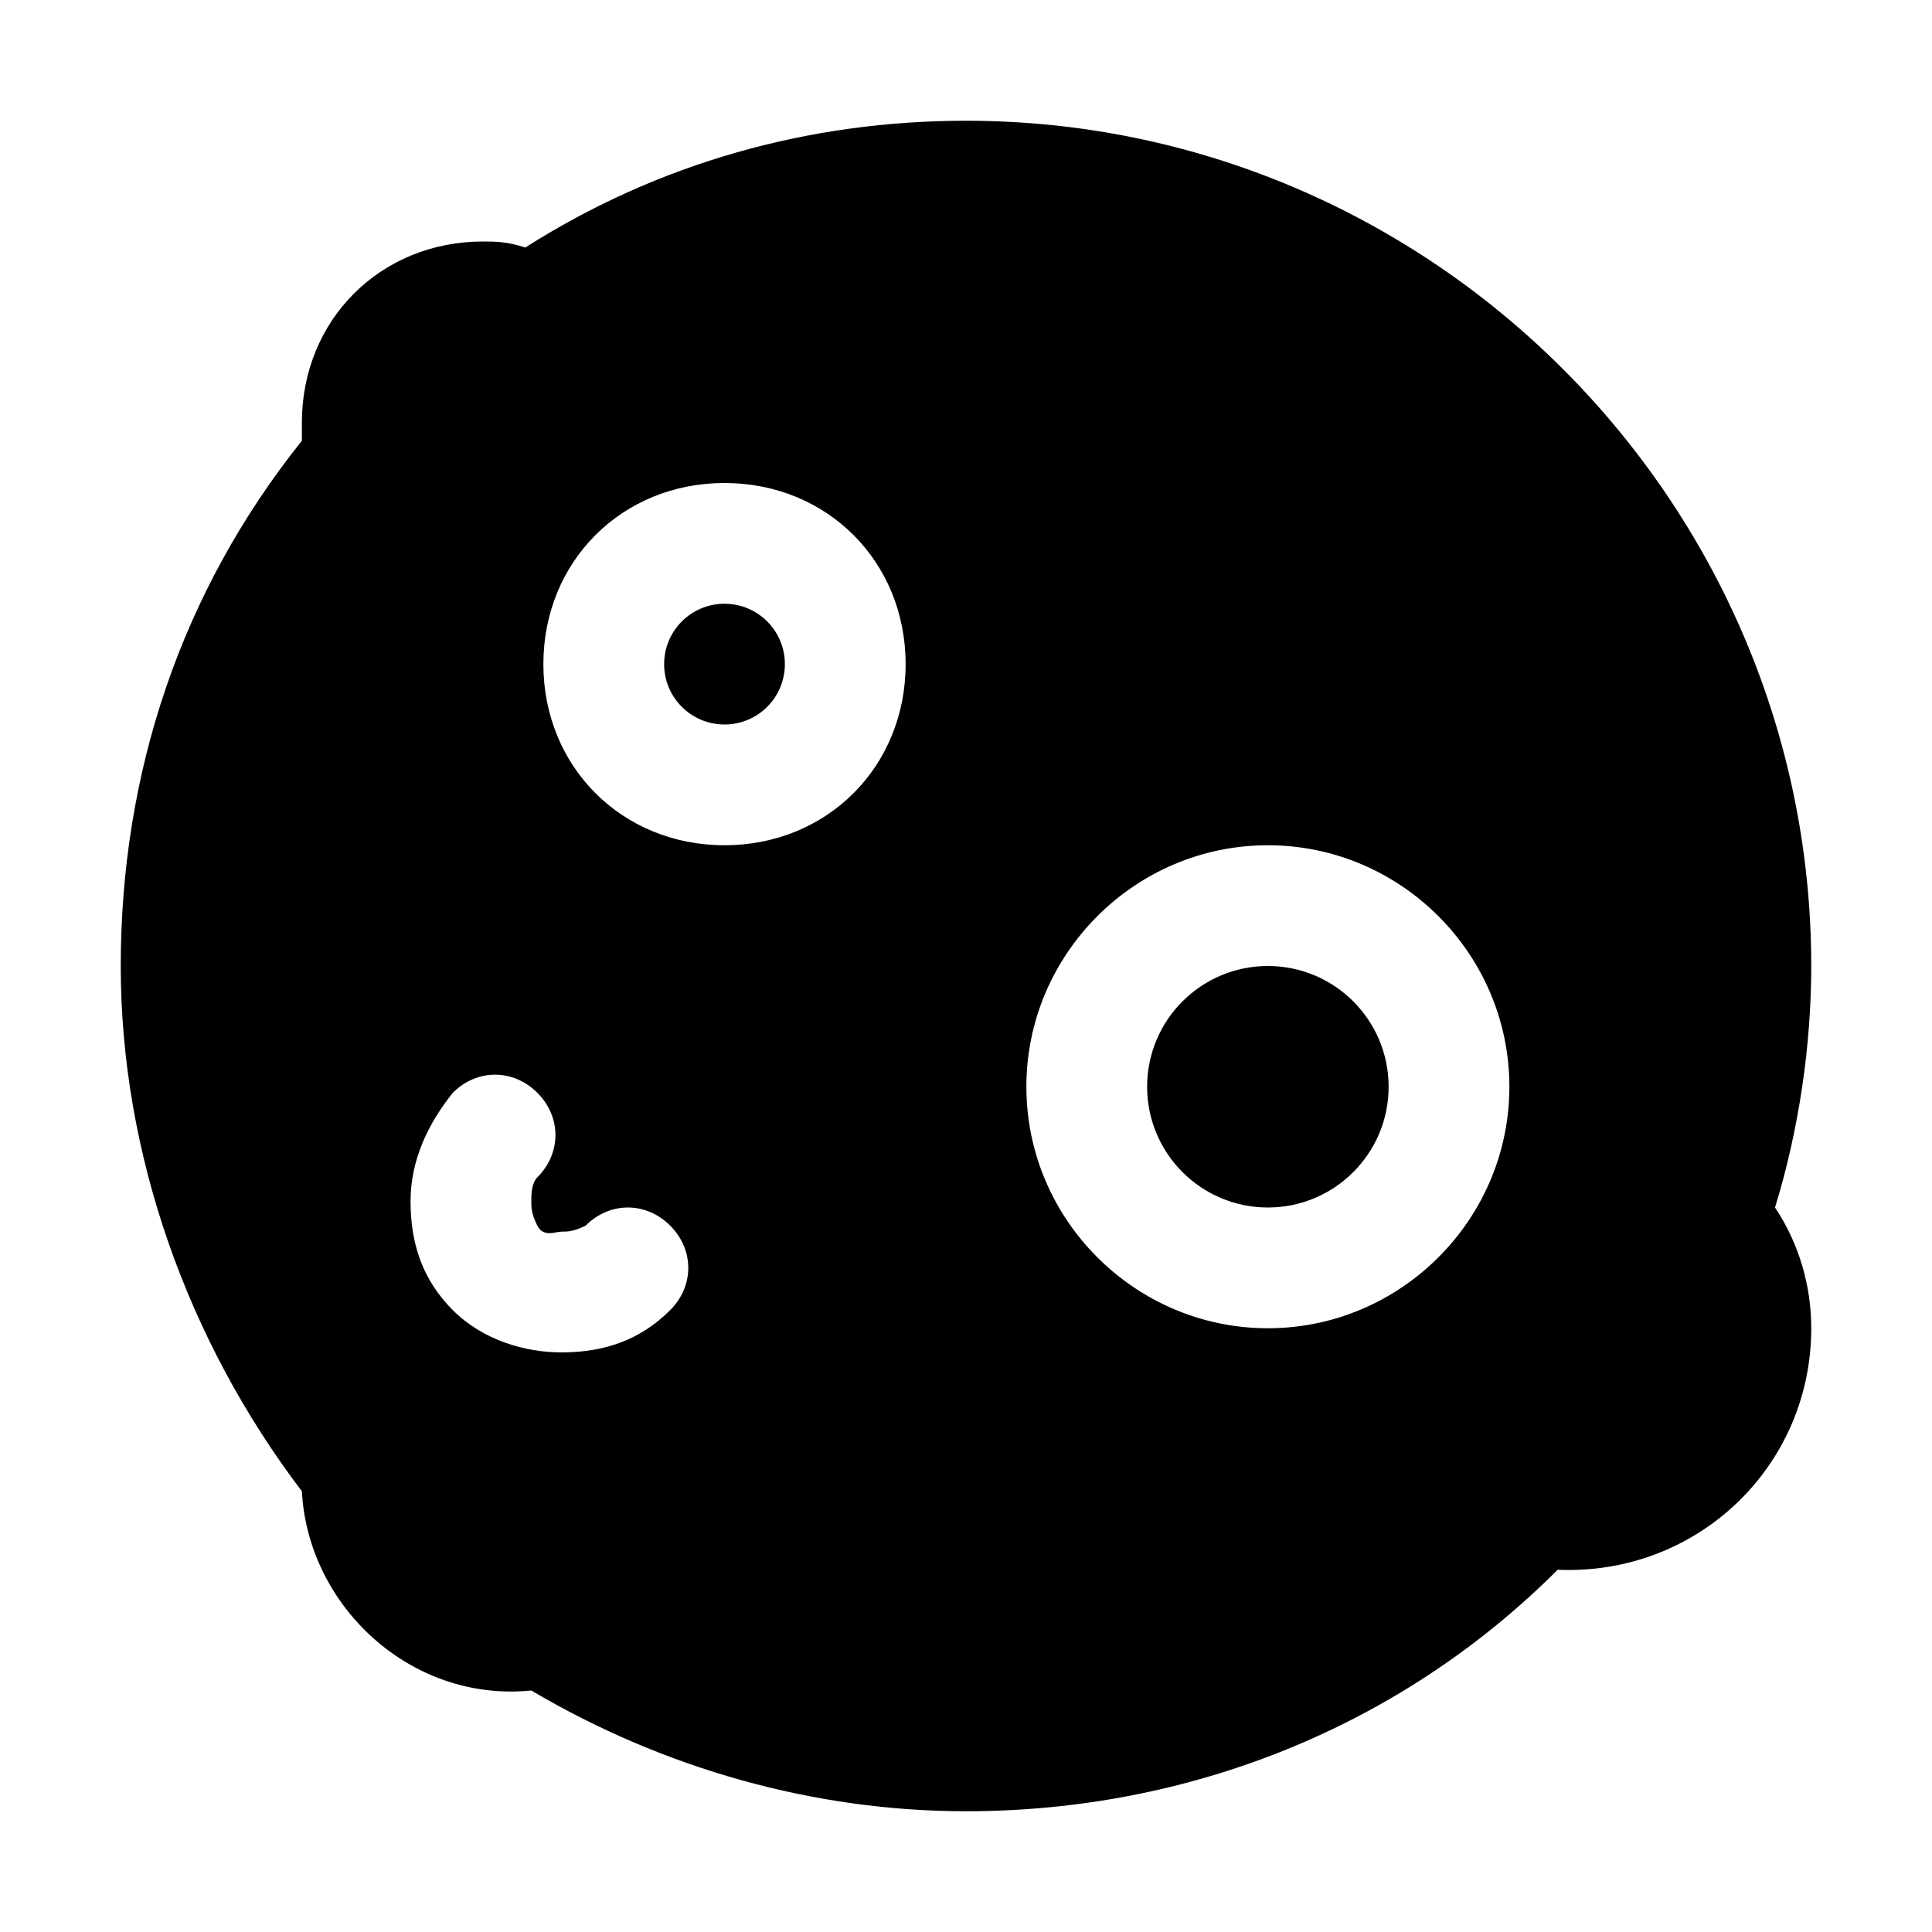 <?xml version="1.0" encoding="utf-8"?>
<svg fill="#000000" height="800px" width="800px" version="1.1" id="Icons" xmlns="http://www.w3.org/2000/svg" xmlns:xlink="http://www.w3.org/1999/xlink" 
	 viewBox="0 0 32 32" xml:space="preserve">
<g>
	<path d="M30,16c0-7.7-6.3-14-14-14c-2.6,0-5.1,0.7-7.3,2.1C8.4,4,8.2,4,8,4C6.3,4,5,5.3,5,7c0,0.1,0,0.2,0,0.3c-2,2.5-3,5.5-3,8.7
		c0,3.1,1.1,6.2,3,8.7c0.1,1.9,1.8,3.5,3.8,3.3c2.2,1.3,4.7,2,7.2,2c3.7,0,7.2-1.4,9.8-4c2.3,0.1,4.2-1.7,4.2-4c0-0.7-0.2-1.4-0.6-2
		C29.8,18.7,30,17.3,30,16z M11.1,21.7c-0.5,0.5-1.1,0.7-1.8,0.7c-0.6,0-1.3-0.2-1.8-0.7c-0.5-0.5-0.7-1.1-0.7-1.8
		c0-0.7,0.3-1.3,0.7-1.8c0.4-0.4,1-0.4,1.4,0c0.4,0.4,0.4,1,0,1.4c-0.1,0.1-0.1,0.3-0.1,0.4c0,0.1,0,0.2,0.1,0.4s0.3,0.1,0.4,0.1
		c0.1,0,0.2,0,0.4-0.1c0.4-0.4,1-0.4,1.4,0S11.5,21.3,11.1,21.7z M12,14c-1.7,0-3-1.3-3-3s1.3-3,3-3s3,1.3,3,3S13.7,14,12,14z
		 M21,22c-2.2,0-4-1.8-4-4s1.8-4,4-4s4,1.8,4,4S23.2,22,21,22z"/>
	<circle cx="21" cy="18" r="2"/>
	<circle cx="12" cy="11" r="1"/>
</g>
</svg>